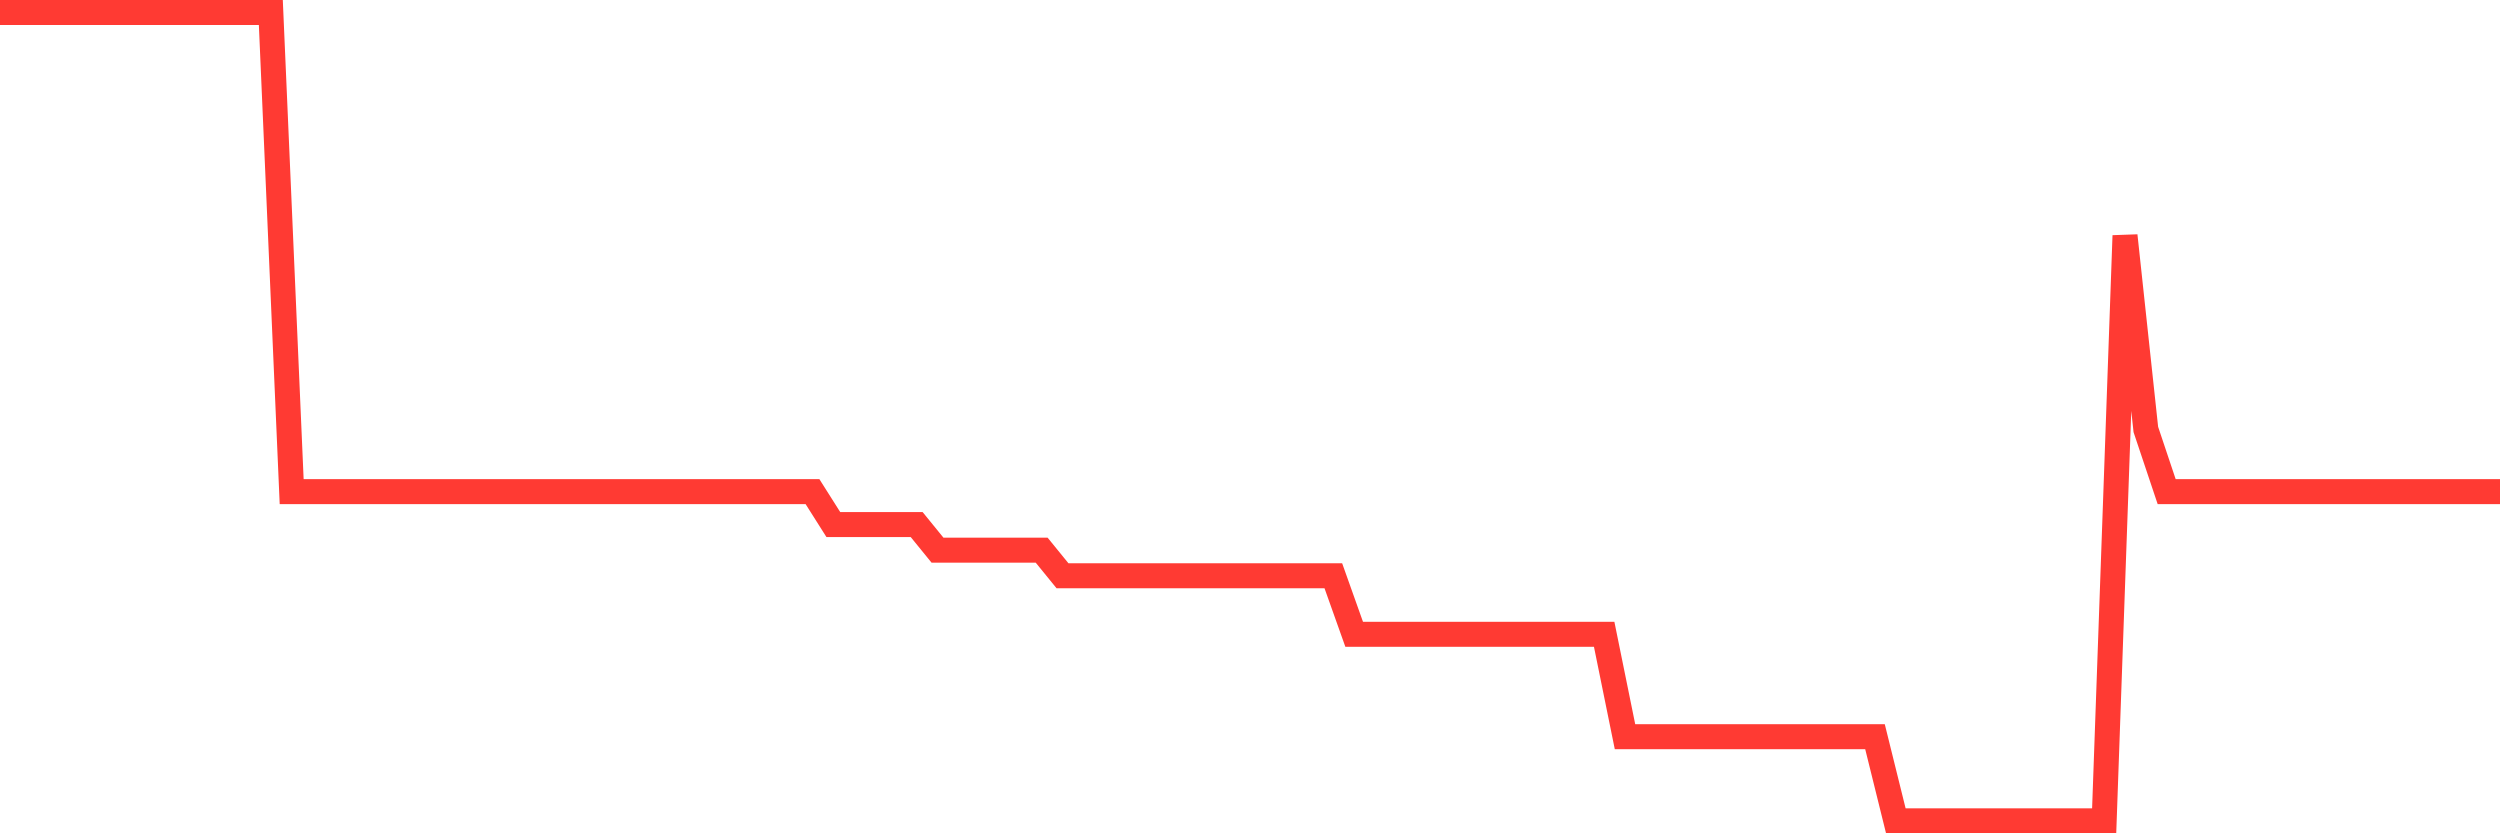 <svg
  xmlns="http://www.w3.org/2000/svg"
  xmlns:xlink="http://www.w3.org/1999/xlink"
  width="120"
  height="40"
  viewBox="0 0 120 40"
  preserveAspectRatio="none"
>
  <polyline
    points="0,0.6 1,0.6 2,0.6 3,0.6 4,0.6 5,0.6 6,0.6 7,0.6 8,0.6 9,0.6 10,0.6 11,0.6 12,0.6 13,0.6 14,23.599 15,23.599 16,23.599 17,23.599 18,23.599 19,23.599 20,23.599 21,23.599 22,23.599 23,23.599 24,23.599 25,23.599 26,23.599 27,23.599 28,23.599 29,23.599 30,23.599 31,23.599 32,23.599 33,23.599 34,23.599 35,23.599 36,23.599 37,23.599 38,23.599 39,23.599 40,25.179 41,25.179 42,25.179 43,25.179 44,25.179 45,26.408 46,26.408 47,26.408 48,26.408 49,26.408 50,26.408 51,27.637 52,27.637 53,27.637 54,27.637 55,27.637 56,27.637 57,27.637 58,27.637 59,27.637 60,27.637 61,27.637 62,27.637 63,27.637 64,27.637 65,30.446 66,30.446 67,30.446 68,30.446 69,30.446 70,30.446 71,30.446 72,30.446 73,30.446 74,30.446 75,30.446 76,30.446 77,30.446 78,35.362 79,35.362 80,35.362 81,35.362 82,35.362 83,35.362 84,35.362 85,35.362 86,35.362 87,35.362 88,35.362 89,35.362 90,35.362 91,39.4 92,39.4 93,39.4 94,39.4 95,39.4 96,39.4 97,39.4 98,39.4 99,39.4 100,39.4 101,39.4 102,11.31 103,20.614 104,23.599 105,23.599 106,23.599 107,23.599 108,23.599 109,23.599 110,23.599 111,23.599 112,23.599 113,23.599 114,23.599 115,23.599 116,23.599 117,23.599 118,23.599 119,23.599 120,23.599"
    fill="none"
    stroke="#ff3a33"
    stroke-width="1.2"
  >
  </polyline>
</svg>
